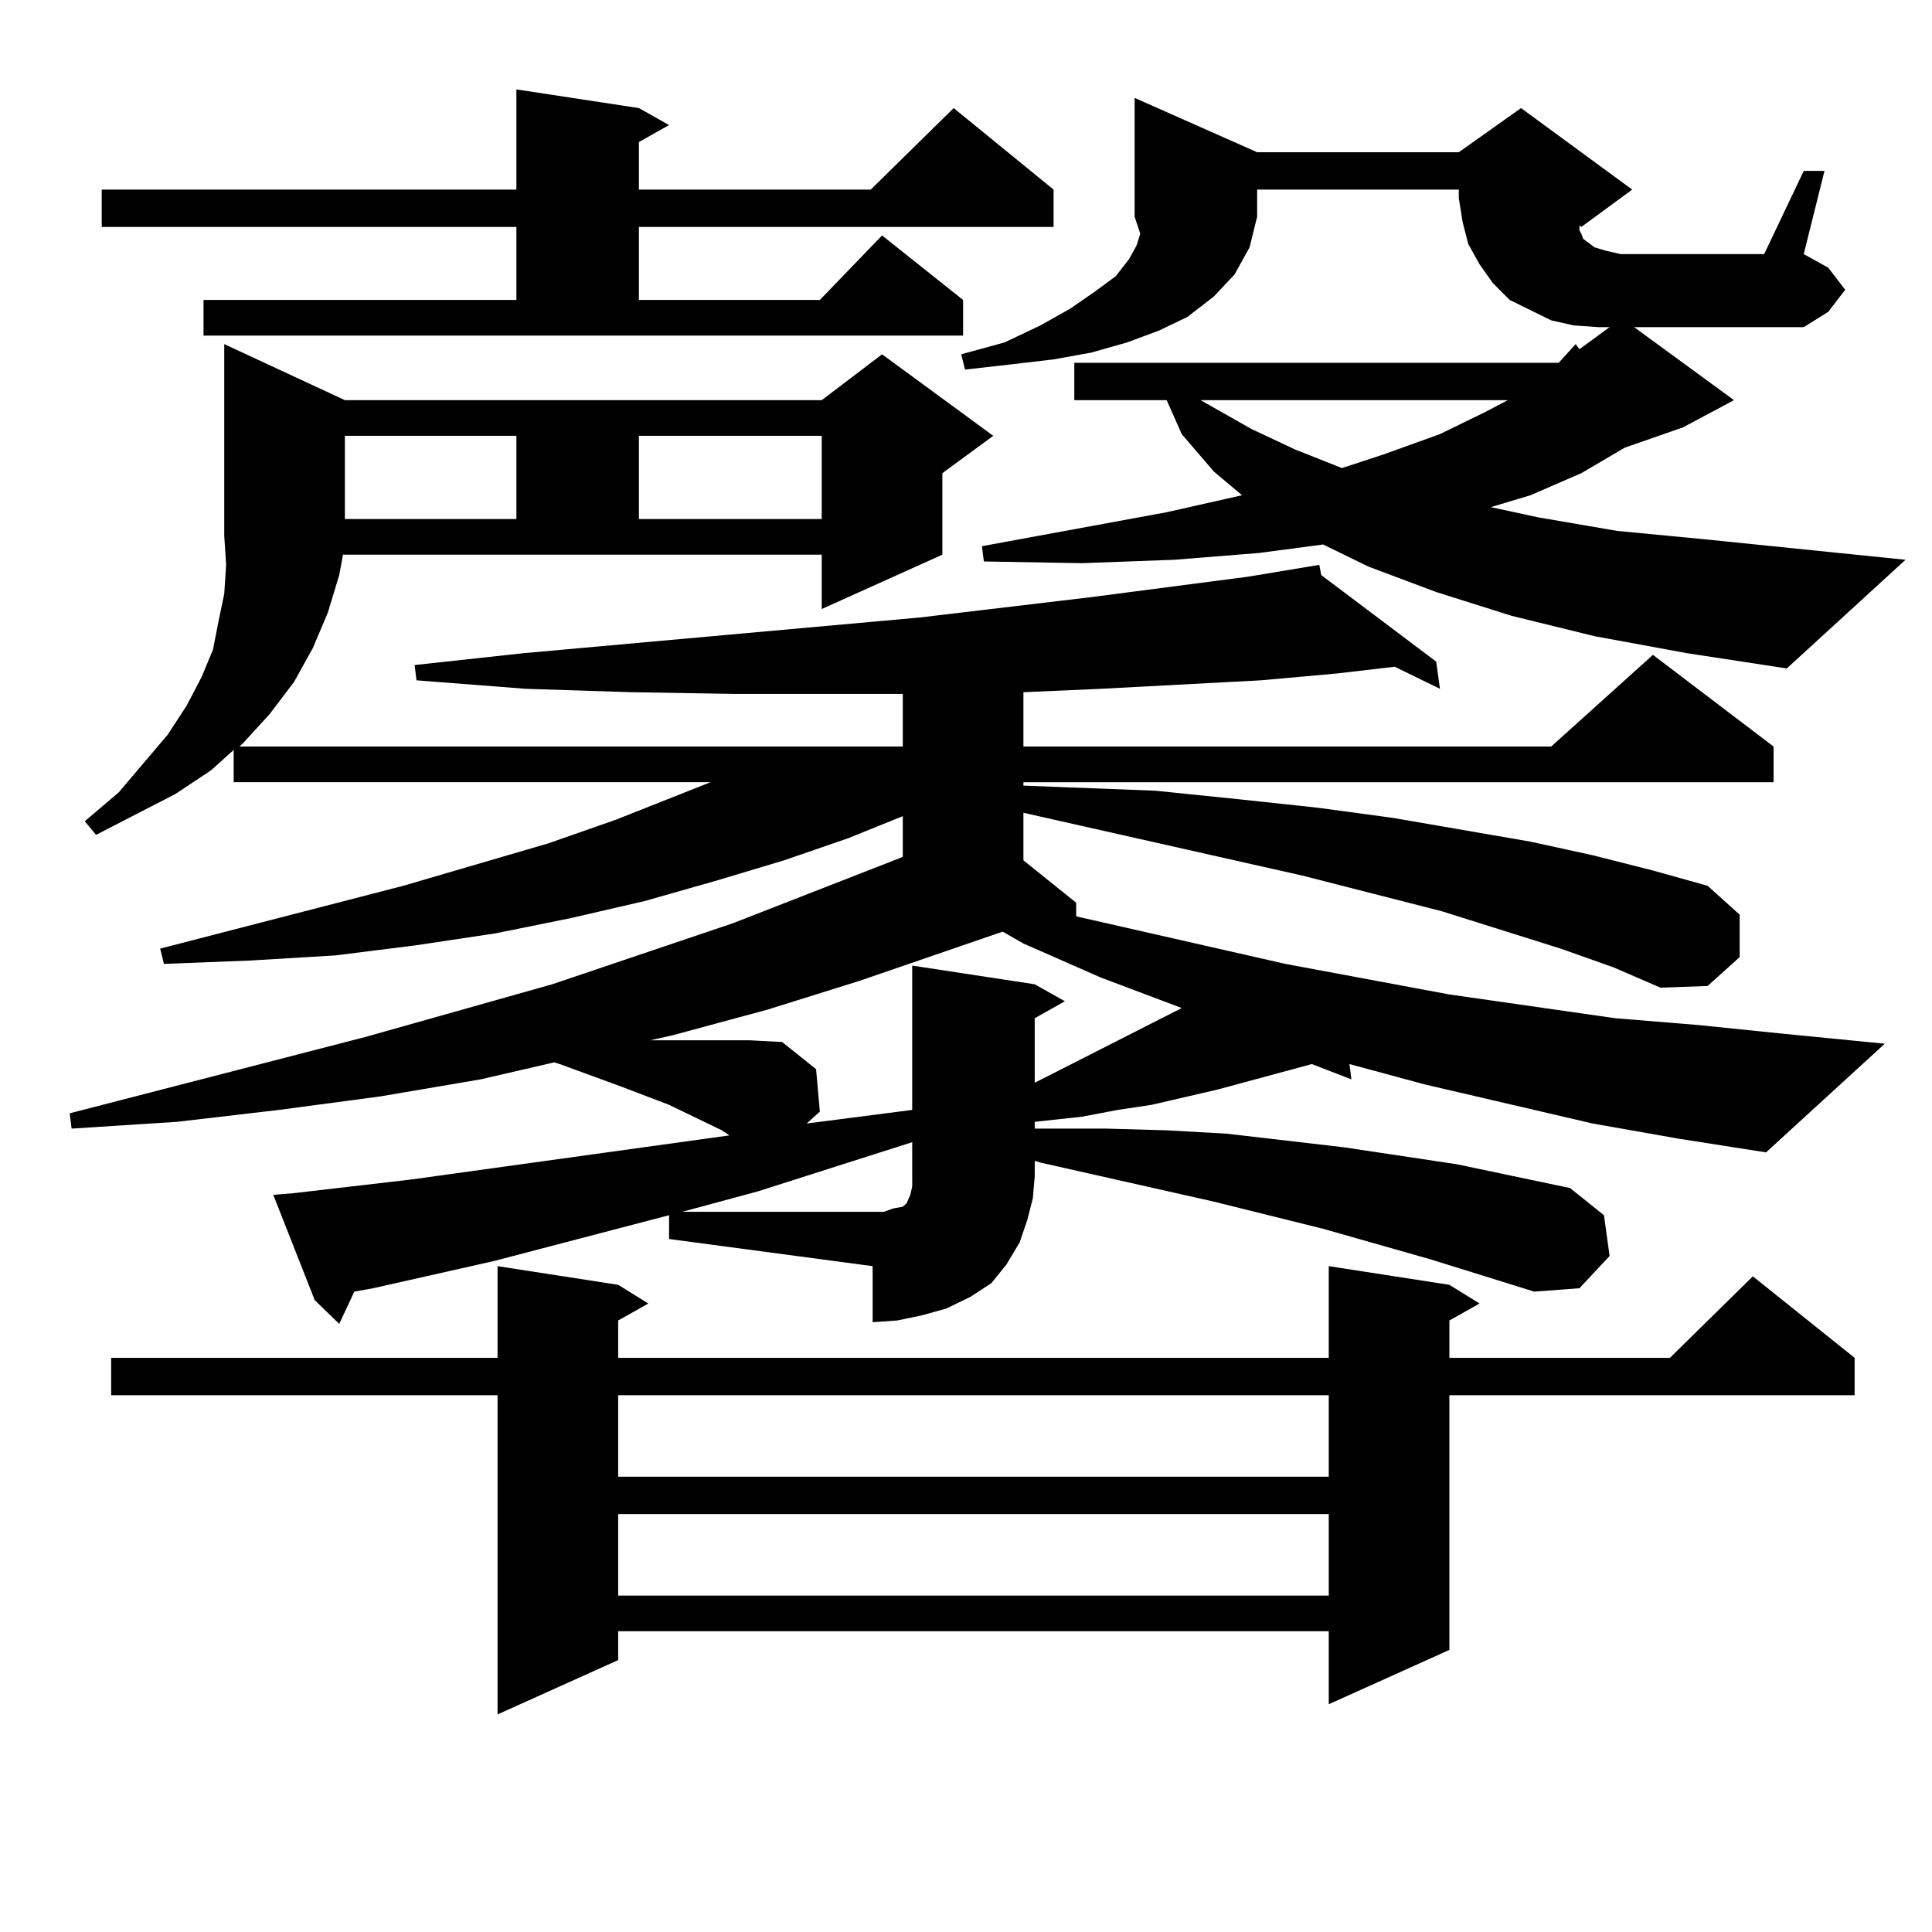 <?xml version="1.0" encoding="utf-8"?>
<!-- Generator: Adobe Illustrator 16.0.0, SVG Export Plug-In . SVG Version: 6.00 Build 0)  -->
<!DOCTYPE svg PUBLIC "-//W3C//DTD SVG 1.1//EN" "http://www.w3.org/Graphics/SVG/1.1/DTD/svg11.dtd">
<svg version="1.1" id="图层_1" xmlns="http://www.w3.org/2000/svg" xmlns:xlink="http://www.w3.org/1999/xlink" x="0px" y="0px"
	 width="1000px" height="1000px" viewBox="0 0 1000 1000" enable-background="new 0 0 1000 1000" xml:space="preserve">
<path d="M807.761,491l-61.462-19.336l-72.193-18.457l-144.387-32.52v24.609l27.316,21.973v7.031l108.29,24.609l84.876,15.82
	l42.926,6.152l42.926,6.152l42.926,3.516l42.926,4.395l53.657,5.273l-61.462,56.25l-44.877-7.031l-44.877-7.91l-86.827-20.215
	l-39.023-10.547l0.976,7.91l-20.487-7.91l-48.779,13.184l-34.146,7.91l-17.561,2.637l-18.536,3.516l-24.39,2.637v3.516h5.854h31.219
	l31.219,0.879l31.219,1.758l30.243,3.516l30.243,3.516l29.268,4.395l29.268,4.395l58.535,12.305l17.561,14.063l2.927,21.094
	l-15.609,16.699l-23.414,1.758l-53.657-16.699l-55.608-15.82l-56.584-14.063l-89.754-20.215l-2.927-0.879v7.91l-0.976,11.426
	l-2.927,11.426l-3.902,11.426l-6.829,11.426l-7.805,9.668l-10.731,7.031l-12.683,6.152l-12.683,3.516l-12.683,2.637l-12.683,0.879
	v-29.004l-105.363-14.063v-12.305l-90.729,23.73l-62.437,14.063l-9.756,1.758l-7.805,16.699l-12.683-12.305l-21.463-54.492
	l10.731-0.879l60.486-7.031l164.874-22.852l-3.902-2.637l-27.316-13.184l-25.365-9.668l-31.219-11.426l-2.927-0.879l-38.048,8.789
	l-51.706,8.789l-52.682,7.031l-52.682,6.152l-54.633,3.516l-0.976-7.91l153.167-39.551l96.583-27.246l93.656-31.641l87.803-34.277
	v-21.094l-28.292,11.426l-33.17,11.426l-35.121,10.547l-37.072,10.547l-38.048,8.789l-39.023,7.91l-40.974,6.152l-41.95,5.273
	l-43.901,2.637l-44.877,1.758L82.901,491l125.851-32.52l75.12-21.973l35.121-12.305l48.779-19.336H120.949v-16.699l-11.707,10.547
	l-18.536,12.305l-40.975,21.094l-5.854-7.031l17.561-14.941l25.365-29.883l9.756-14.941l7.805-14.941l5.854-14.063l2.927-14.941
	l2.927-14.063l0.976-14.941l-0.976-14.941v-99.316l62.438,29.004h246.823l31.219-23.73l57.56,42.188l-26.341,19.336v42.188
	l-62.438,28.125v-28.125H177.533l-1.951,10.547l-5.854,19.336l-7.805,18.457l-9.756,17.578l-12.683,16.699l-13.658,14.941
	l-1.951,1.758h343.406v-27.246h-37.072h-50.73l-52.682-0.879l-54.633-1.758l-56.583-4.395l-0.976-7.91l56.583-6.152l204.873-18.457
	l88.778-10.547l80.974-10.547l37.072-6.152l0.976,5.273l59.511,44.824l1.951,14.063l-23.414-11.426l-30.243,3.516l-39.023,3.516
	l-82.925,4.395l-39.999,1.758v28.125h273.164l52.682-47.461l62.438,47.461v18.457H529.719v1.758l22.438,0.879l45.853,1.758
	l42.926,4.395l40.975,4.395l39.023,5.273l71.218,12.305l32.194,7.031l31.219,7.91l28.292,7.91l16.585,14.941v21.973l-16.585,14.941
	l-24.39,0.879l-24.39-10.547L807.761,491z M105.339,155.258h161.947v-37.793H52.658V98.129h214.628V46.273l63.413,9.668
	l15.609,8.789l-15.609,8.789v24.609h119.997l42.926-42.188l51.706,42.188v19.336H330.699v37.793h93.656l32.194-33.398l41.95,33.398
	v18.457H105.339V155.258z M750.201,665.023l15.609,9.668l-15.609,8.789v19.336h114.144l42.926-42.188l52.682,42.188v19.336H750.201
	v131.836l-62.438,28.125V844.32H319.968v14.941l-62.438,28.125V722.152H57.536v-19.336H257.53v-47.461l62.438,9.668l15.609,9.668
	l-15.609,8.789v19.336h367.796v-47.461L750.201,665.023z M178.508,225.57v43.066h88.778V225.57H178.508z M319.968,722.152v42.188
	h367.796v-42.188H319.968z M319.968,783.676v42.188h367.796v-42.188H319.968z M330.699,225.57v43.066h94.632V225.57H330.699z
	 M424.355,575.375l-6.829,6.152l54.633-7.031v-74.707l63.413,9.668l15.609,8.789l-15.609,8.789v33.398l76.096-38.672l-41.95-15.82
	l-39.999-17.578l-10.731-6.152l-74.145,25.488l-47.804,14.941l-48.779,13.184l-11.707,2.637h3.902h13.658h34.146l16.585,0.879
	l17.561,14.063L424.355,575.375z M472.159,591.195l-79.998,25.488l-39.023,10.547h98.534h5.854l4.878-1.758l4.878-0.879l1.951-1.758
	l1.951-4.395l0.976-4.395v-5.273V591.195z M590.205,120.98l-2.927-8.789V50.668l63.413,28.125h104.388l32.194-22.852l57.56,42.188
	l-26.341,19.336l-0.976-0.879v2.637l0.976,1.758l0.976,2.637l5.854,4.395l5.854,1.758l7.805,1.758h74.145l20.487-43.066h10.731
	l-10.731,43.066l12.683,7.031l8.78,11.426l-8.78,11.426l-12.683,7.91h-87.803l51.706,37.793l-26.341,14.063l-30.243,10.547
	l-22.438,13.184l-26.341,11.426l-20.487,6.152l24.39,5.273l40.975,7.031l45.853,4.395l103.412,10.547l-61.462,56.25l-51.706-7.91
	l-47.804-8.789l-42.926-10.547l-39.023-12.305l-35.121-13.184l-23.414-11.426l-33.17,4.395l-43.901,3.516l-47.804,1.758
	l-50.73-0.879l-0.976-7.91l95.607-17.578l39.023-8.789l-14.634-12.305l-16.585-19.336l-7.805-17.578H556.06v-19.336h250.726
	l8.78-9.668l1.951,2.637l15.609-11.426h-5.854l-12.683-0.879l-11.707-2.637l-10.731-5.273l-10.731-5.273l-8.78-8.789l-6.829-9.668
	l-5.854-10.547l-2.927-11.426l-1.951-12.305v-4.395H650.691v14.063l-3.902,15.82l-7.805,14.063L628.253,153.5l-13.658,10.547
	l-14.634,7.031l-16.585,6.152l-18.536,5.273l-19.512,3.516l-22.438,2.637l-23.414,2.637l-1.951-7.91l22.438-6.152l18.536-8.789
	l15.609-8.789l12.683-8.789l10.731-7.91l6.829-8.789l3.902-7.031L590.205,120.98z M621.424,207.113l26.341,14.941l22.438,10.547
	l24.39,9.668l21.463-7.031l29.268-10.547l23.414-11.426l11.707-6.152H621.424z"/>
</svg>
